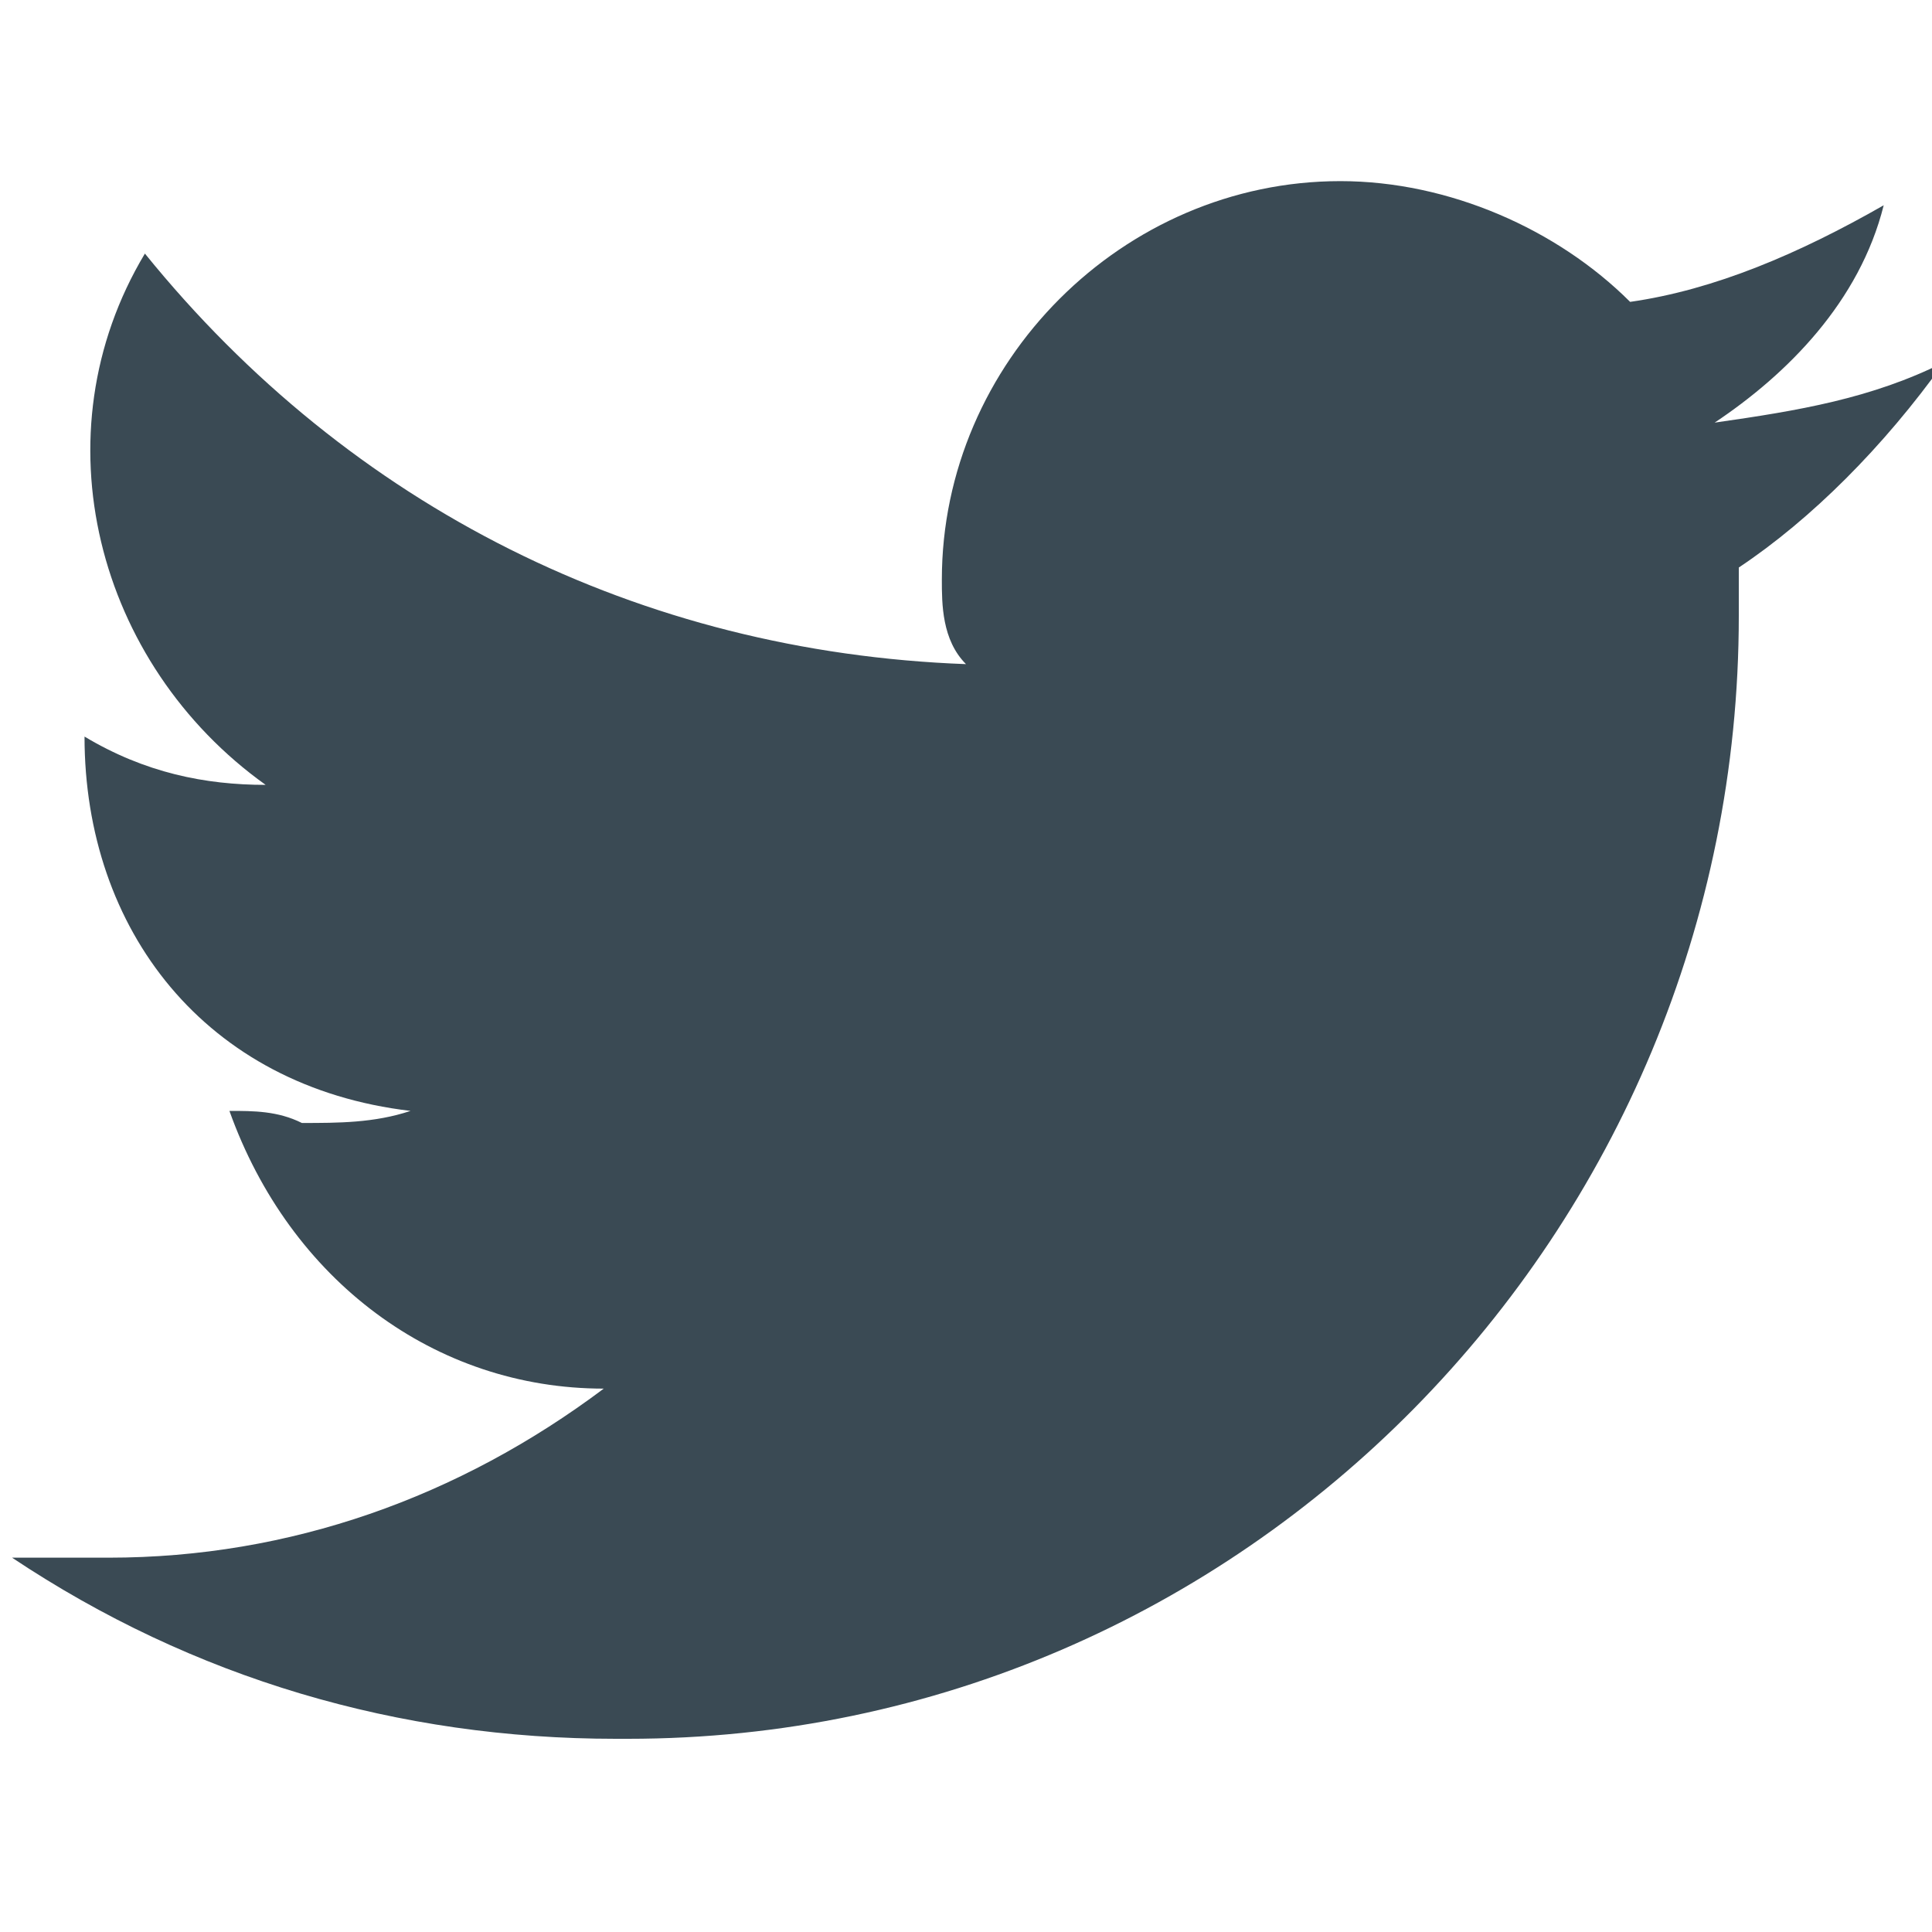 <?xml version="1.0" encoding="utf-8"?>
<!-- Generator: Adobe Illustrator 26.0.3, SVG Export Plug-In . SVG Version: 6.00 Build 0)  -->
<svg version="1.1" id="Warstwa_1" xmlns="http://www.w3.org/2000/svg" xmlns:xlink="http://www.w3.org/1999/xlink" x="0px" y="0px"
	 width="16px" height="16px" viewBox="0 0 16 16" style="enable-background:new 0 0 16 16;" xml:space="preserve">
<style type="text/css">
	.st0{fill:#3A4A54;}
</style>
<path id="twitter-brands" class="st0" d="M14.4,4.7c0,0.1,0,0.3,0,0.4c0,5.1-4.1,9.3-9.2,9.3c0,0-0.1,0-0.1,0c-1.8,0-3.5-0.5-5-1.5
	c0.3,0,0.5,0,0.8,0c1.5,0,2.9-0.5,4.1-1.4c-1.4,0-2.6-0.9-3.1-2.3c0.2,0,0.4,0,0.6,0.1c0.3,0,0.6,0,0.9-0.1C1.7,9,0.7,7.7,0.7,6.1v0
	c0.5,0.3,1,0.4,1.5,0.4c-1.4-1-1.9-2.9-1-4.4c1.7,2.1,4.1,3.3,6.8,3.4C7.8,5.3,7.8,5,7.8,4.8c0-1.8,1.5-3.3,3.3-3.3
	c0.9,0,1.8,0.4,2.4,1c0.7-0.1,1.4-0.4,2.1-0.8c-0.2,0.8-0.8,1.4-1.4,1.8c0.7-0.1,1.3-0.2,1.9-0.5C15.6,3.7,15,4.3,14.4,4.7z"/>
</svg>
